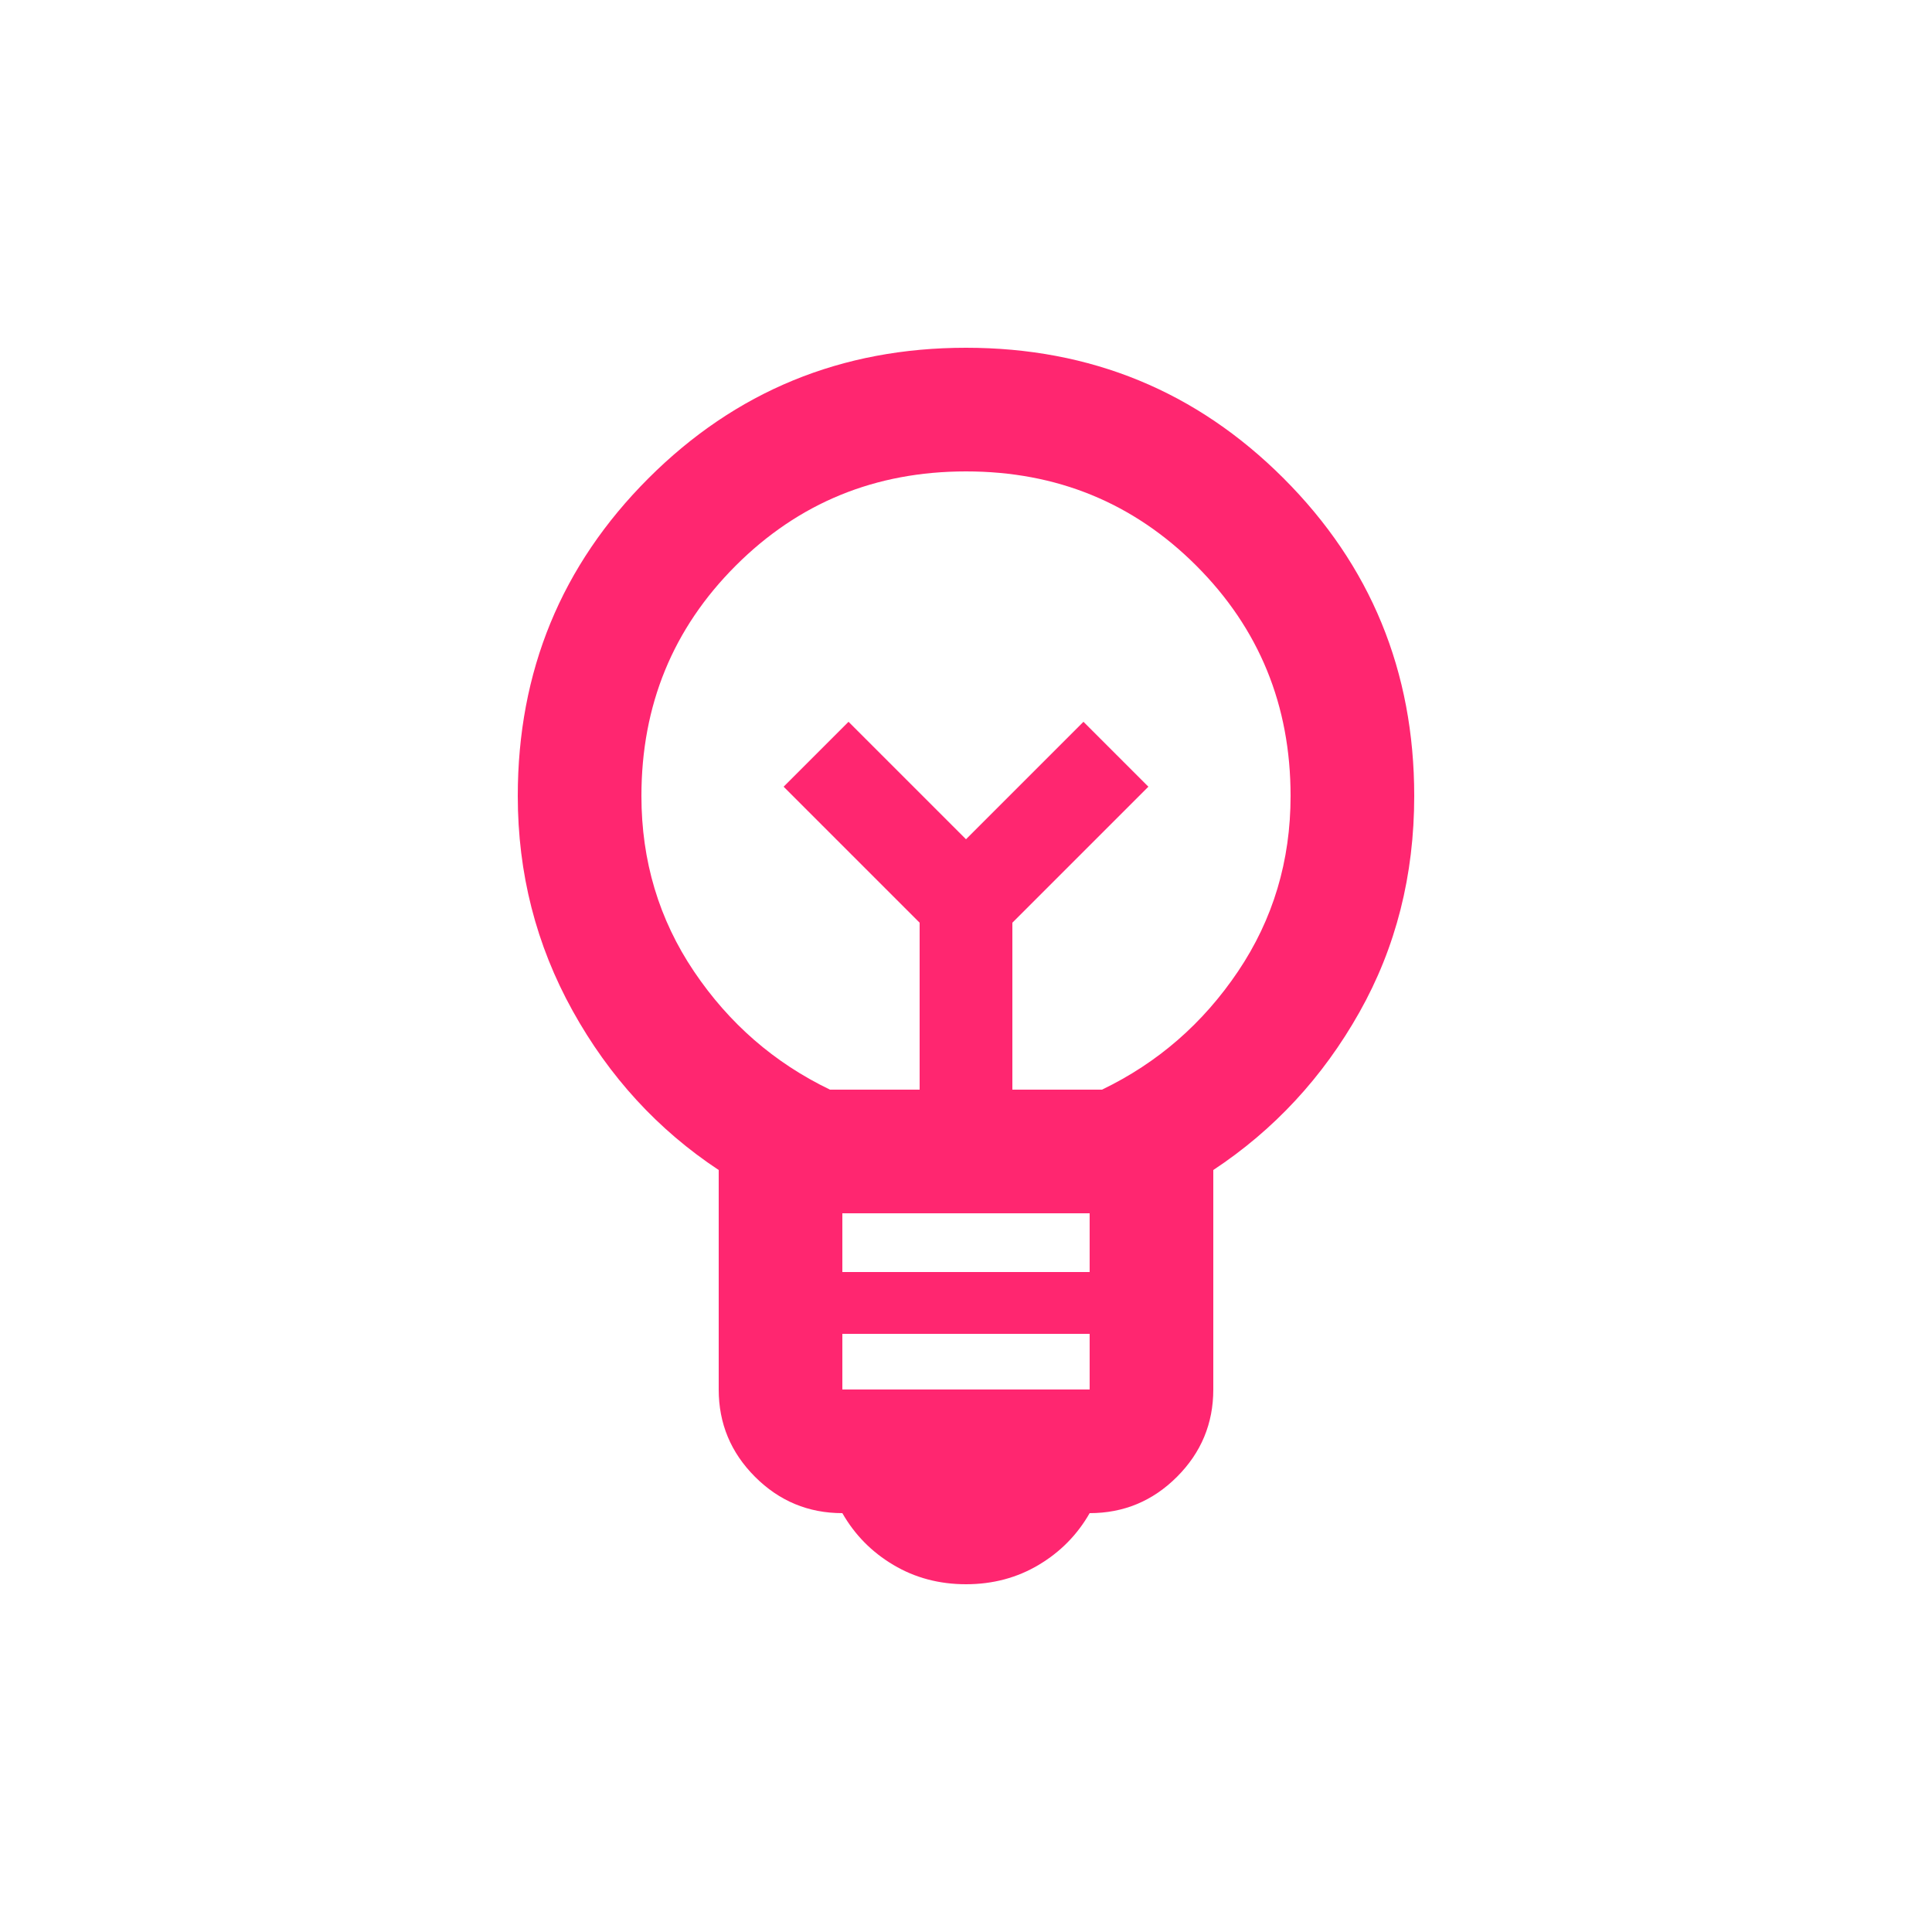 <svg xmlns="http://www.w3.org/2000/svg" fill="none" viewBox="0 0 500 500" height="500" width="500">
<rect fill="white" height="500" width="500"></rect>
<path fill="#FF2670" d="M250 410C243.067 410 236.8 408.333 231.2 405C225.6 401.667 221.2 397.2 218 391.6C209.2 391.6 201.667 388.467 195.4 382.2C189.133 375.933 186 368.4 186 359.6V302.8C170.267 292.4 157.667 278.667 148.2 261.6C138.733 244.533 134 226 134 206C134 173.733 145.267 146.333 167.8 123.8C190.333 101.267 217.733 90 250 90C282.267 90 309.667 101.267 332.2 123.8C354.733 146.333 366 173.733 366 206C366 226.533 361.267 245.2 351.8 262C342.333 278.8 329.733 292.4 314 302.8V359.6C314 368.4 310.867 375.933 304.6 382.2C298.333 388.467 290.8 391.6 282 391.6C278.8 397.2 274.4 401.667 268.8 405C263.2 408.333 256.933 410 250 410ZM218 359.6H282V345.2H218V359.6ZM218 329.2H282V314H218V329.2ZM214.8 282H238V238.8L202.8 203.6L219.6 186.8L250 217.2L280.4 186.8L297.2 203.6L262 238.8V282H285.2C299.6 275.067 311.333 264.867 320.4 251.4C329.467 237.933 334 222.8 334 206C334 182.533 325.867 162.667 309.6 146.4C293.333 130.133 273.467 122 250 122C226.533 122 206.667 130.133 190.4 146.4C174.133 162.667 166 182.533 166 206C166 222.8 170.533 237.933 179.6 251.4C188.667 264.867 200.4 275.067 214.8 282Z"></path>
</svg>
